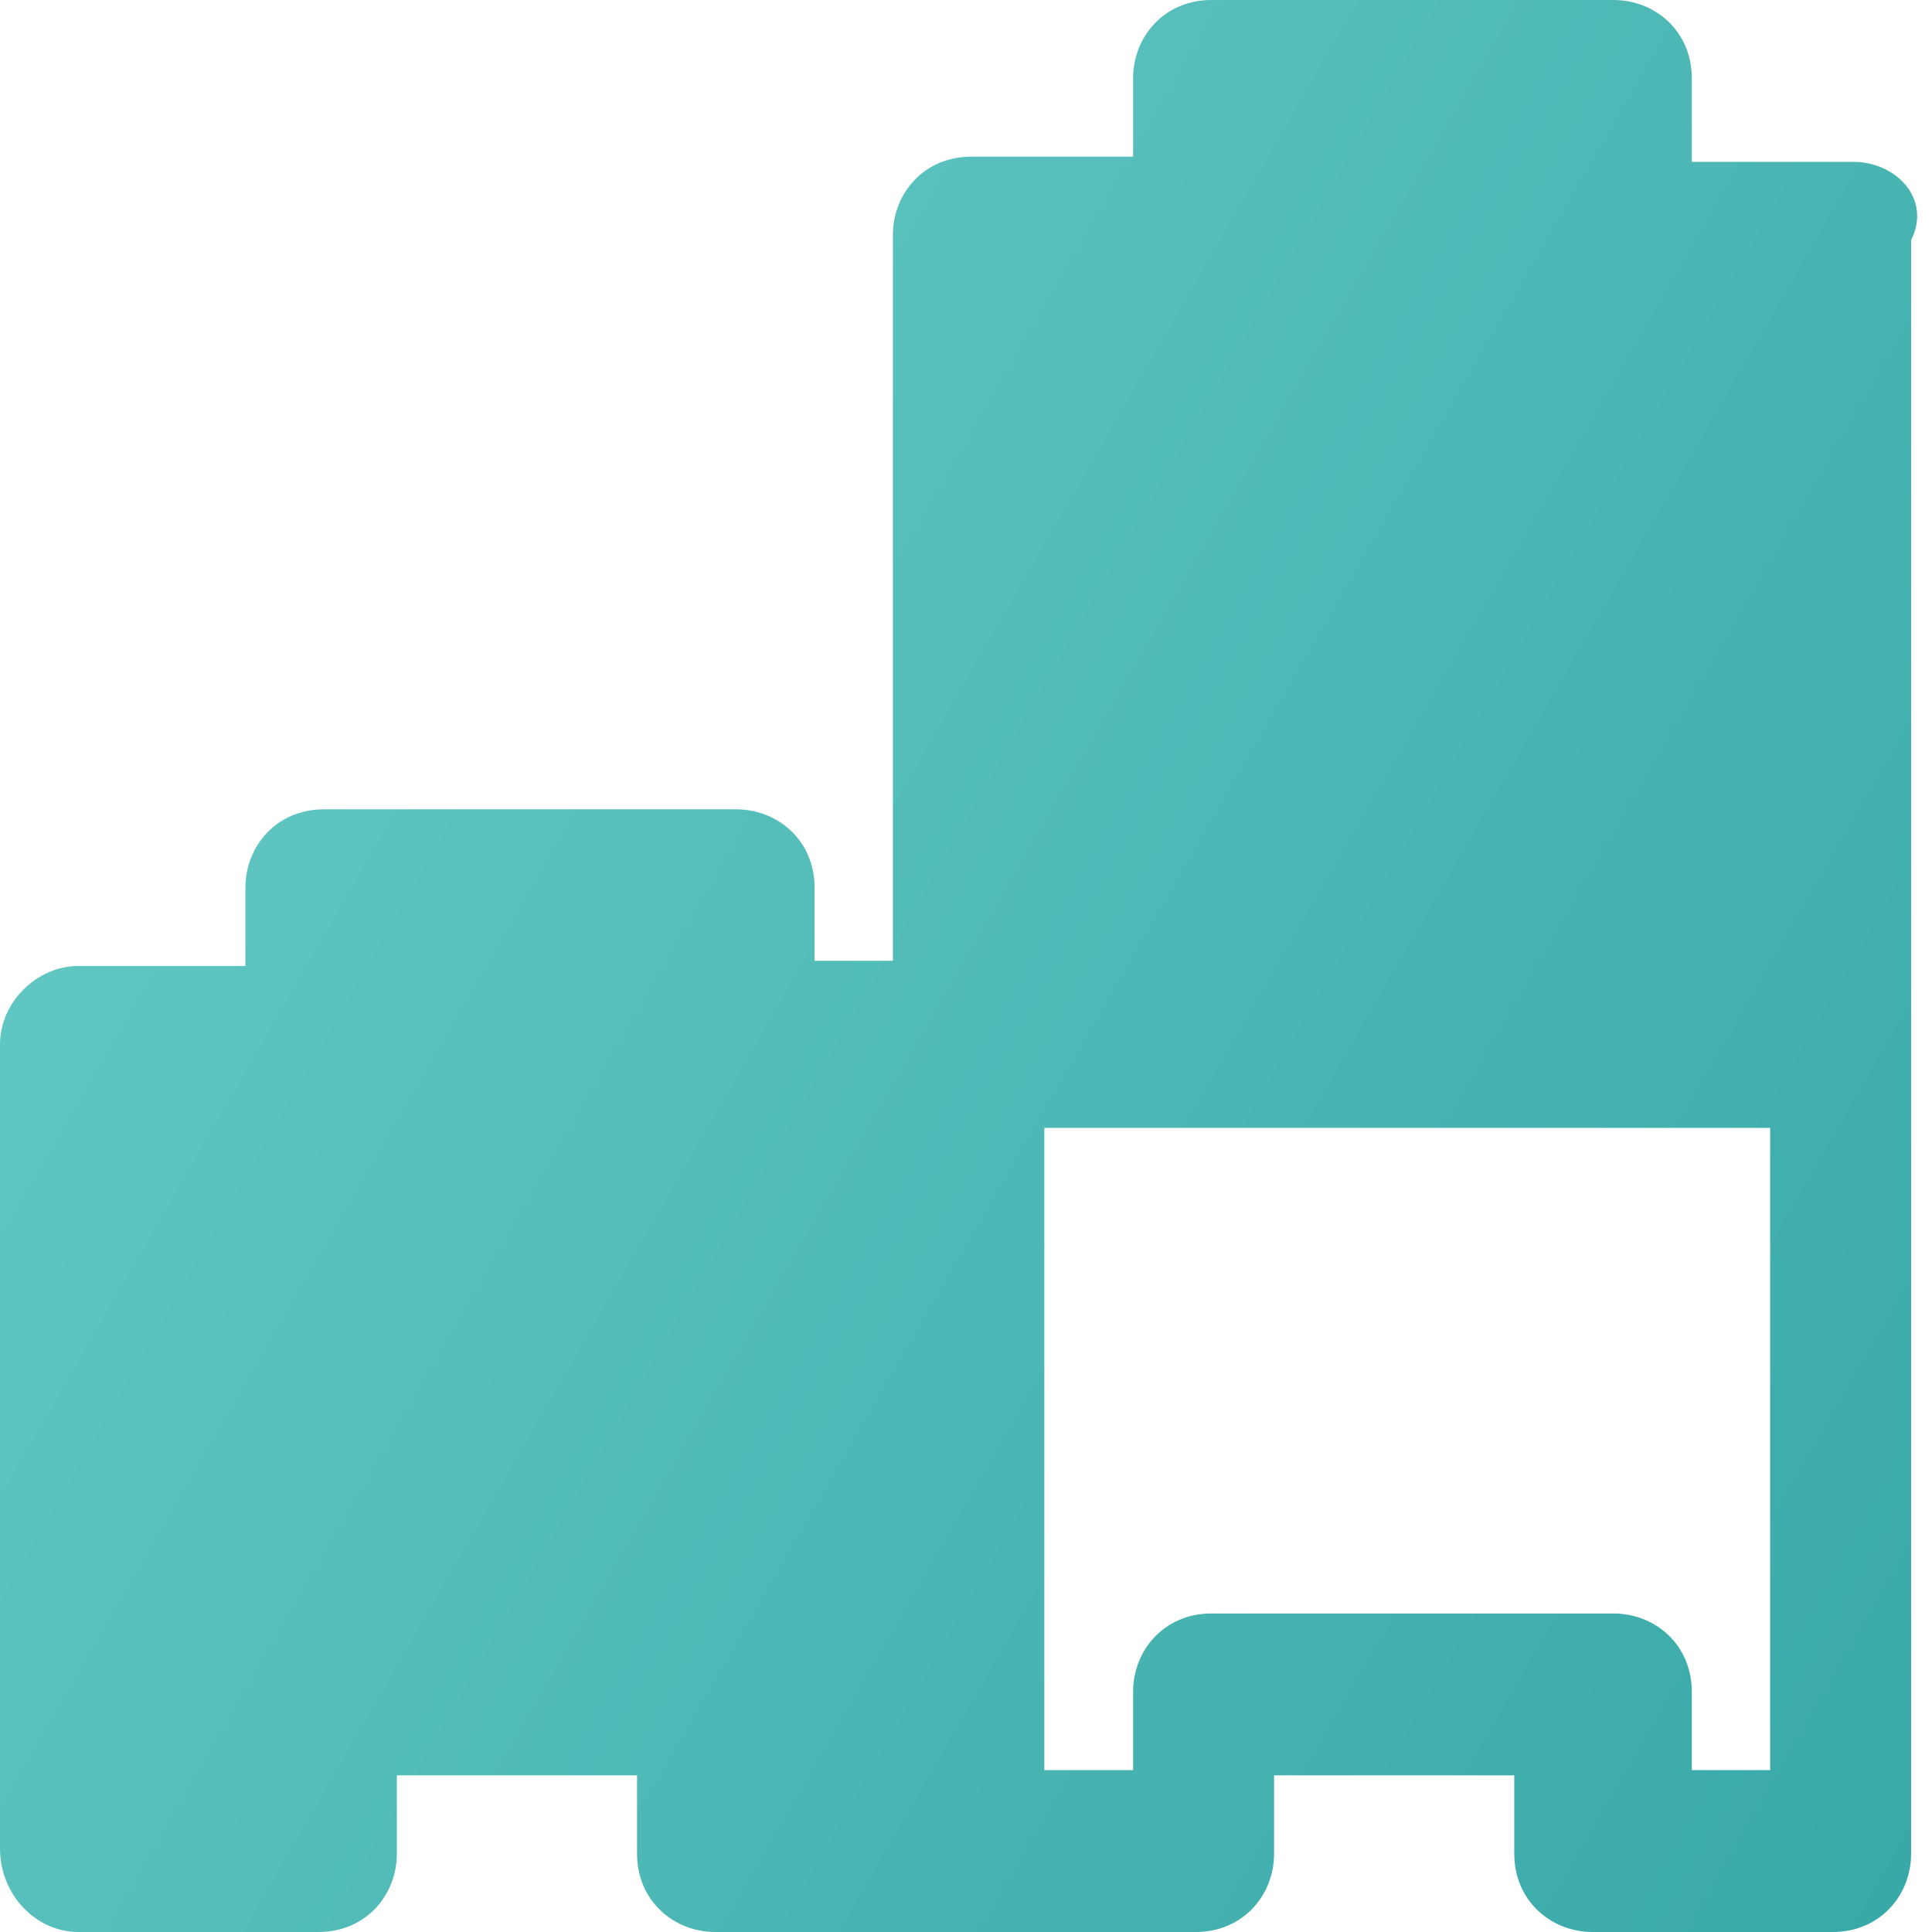 <?xml version="1.0" encoding="utf-8"?>
<!-- Generator: Adobe Illustrator 22.1.0, SVG Export Plug-In . SVG Version: 6.00 Build 0)  -->
<svg version="1.1" id="Layer_1" xmlns="http://www.w3.org/2000/svg" xmlns:xlink="http://www.w3.org/1999/xlink" x="0px" y="0px"
	 width="37px" height="37px" viewBox="0 0 37 37" style="enable-background:new 0 0 37 37;" xml:space="preserve">
<style type="text/css">
	.st0{fill-rule:evenodd;clip-rule:evenodd;fill:url(#SVGID_1_);}
</style>
<linearGradient id="SVGID_1_" gradientUnits="userSpaceOnUse" x1="4.535" y1="11.773" x2="39.319" y2="31.855">
	<stop  offset="0" style="stop-color:#60C6C1"/>
	<stop  offset="1" style="stop-color:#38A8A8"/>
</linearGradient>
<path class="st0" d="M35.5,3.1h-3.1V1.5c0-0.9-0.7-1.5-1.5-1.5h-7.7c-0.9,0-1.5,0.7-1.5,1.5v1.5h-3.1c-0.9,0-1.5,0.7-1.5,1.5v13.9
	h-1.5V17c0-0.9-0.7-1.5-1.5-1.5H6.2c-0.9,0-1.5,0.7-1.5,1.5v1.5H1.5C0.7,18.5,0,19.2,0,20v15.4C0,36.3,0.7,37,1.5,37h4.6
	c0.9,0,1.5-0.7,1.5-1.5v-1.5h4.6v1.5c0,0.9,0.7,1.5,1.5,1.5h9.2c0.9,0,1.5-0.7,1.5-1.5v-1.5h4.6v1.5c0,0.9,0.7,1.5,1.5,1.5h4.6
	c0.9,0,1.5-0.7,1.5-1.5V4.6C37,3.8,36.3,3.1,35.5,3.1z M33.9,33.9h-1.5v-1.5c0-0.9-0.7-1.5-1.5-1.5h-7.7c-0.9,0-1.5,0.7-1.5,1.5v1.5
	H20V21.6h13.9V33.9z"/>
</svg>
